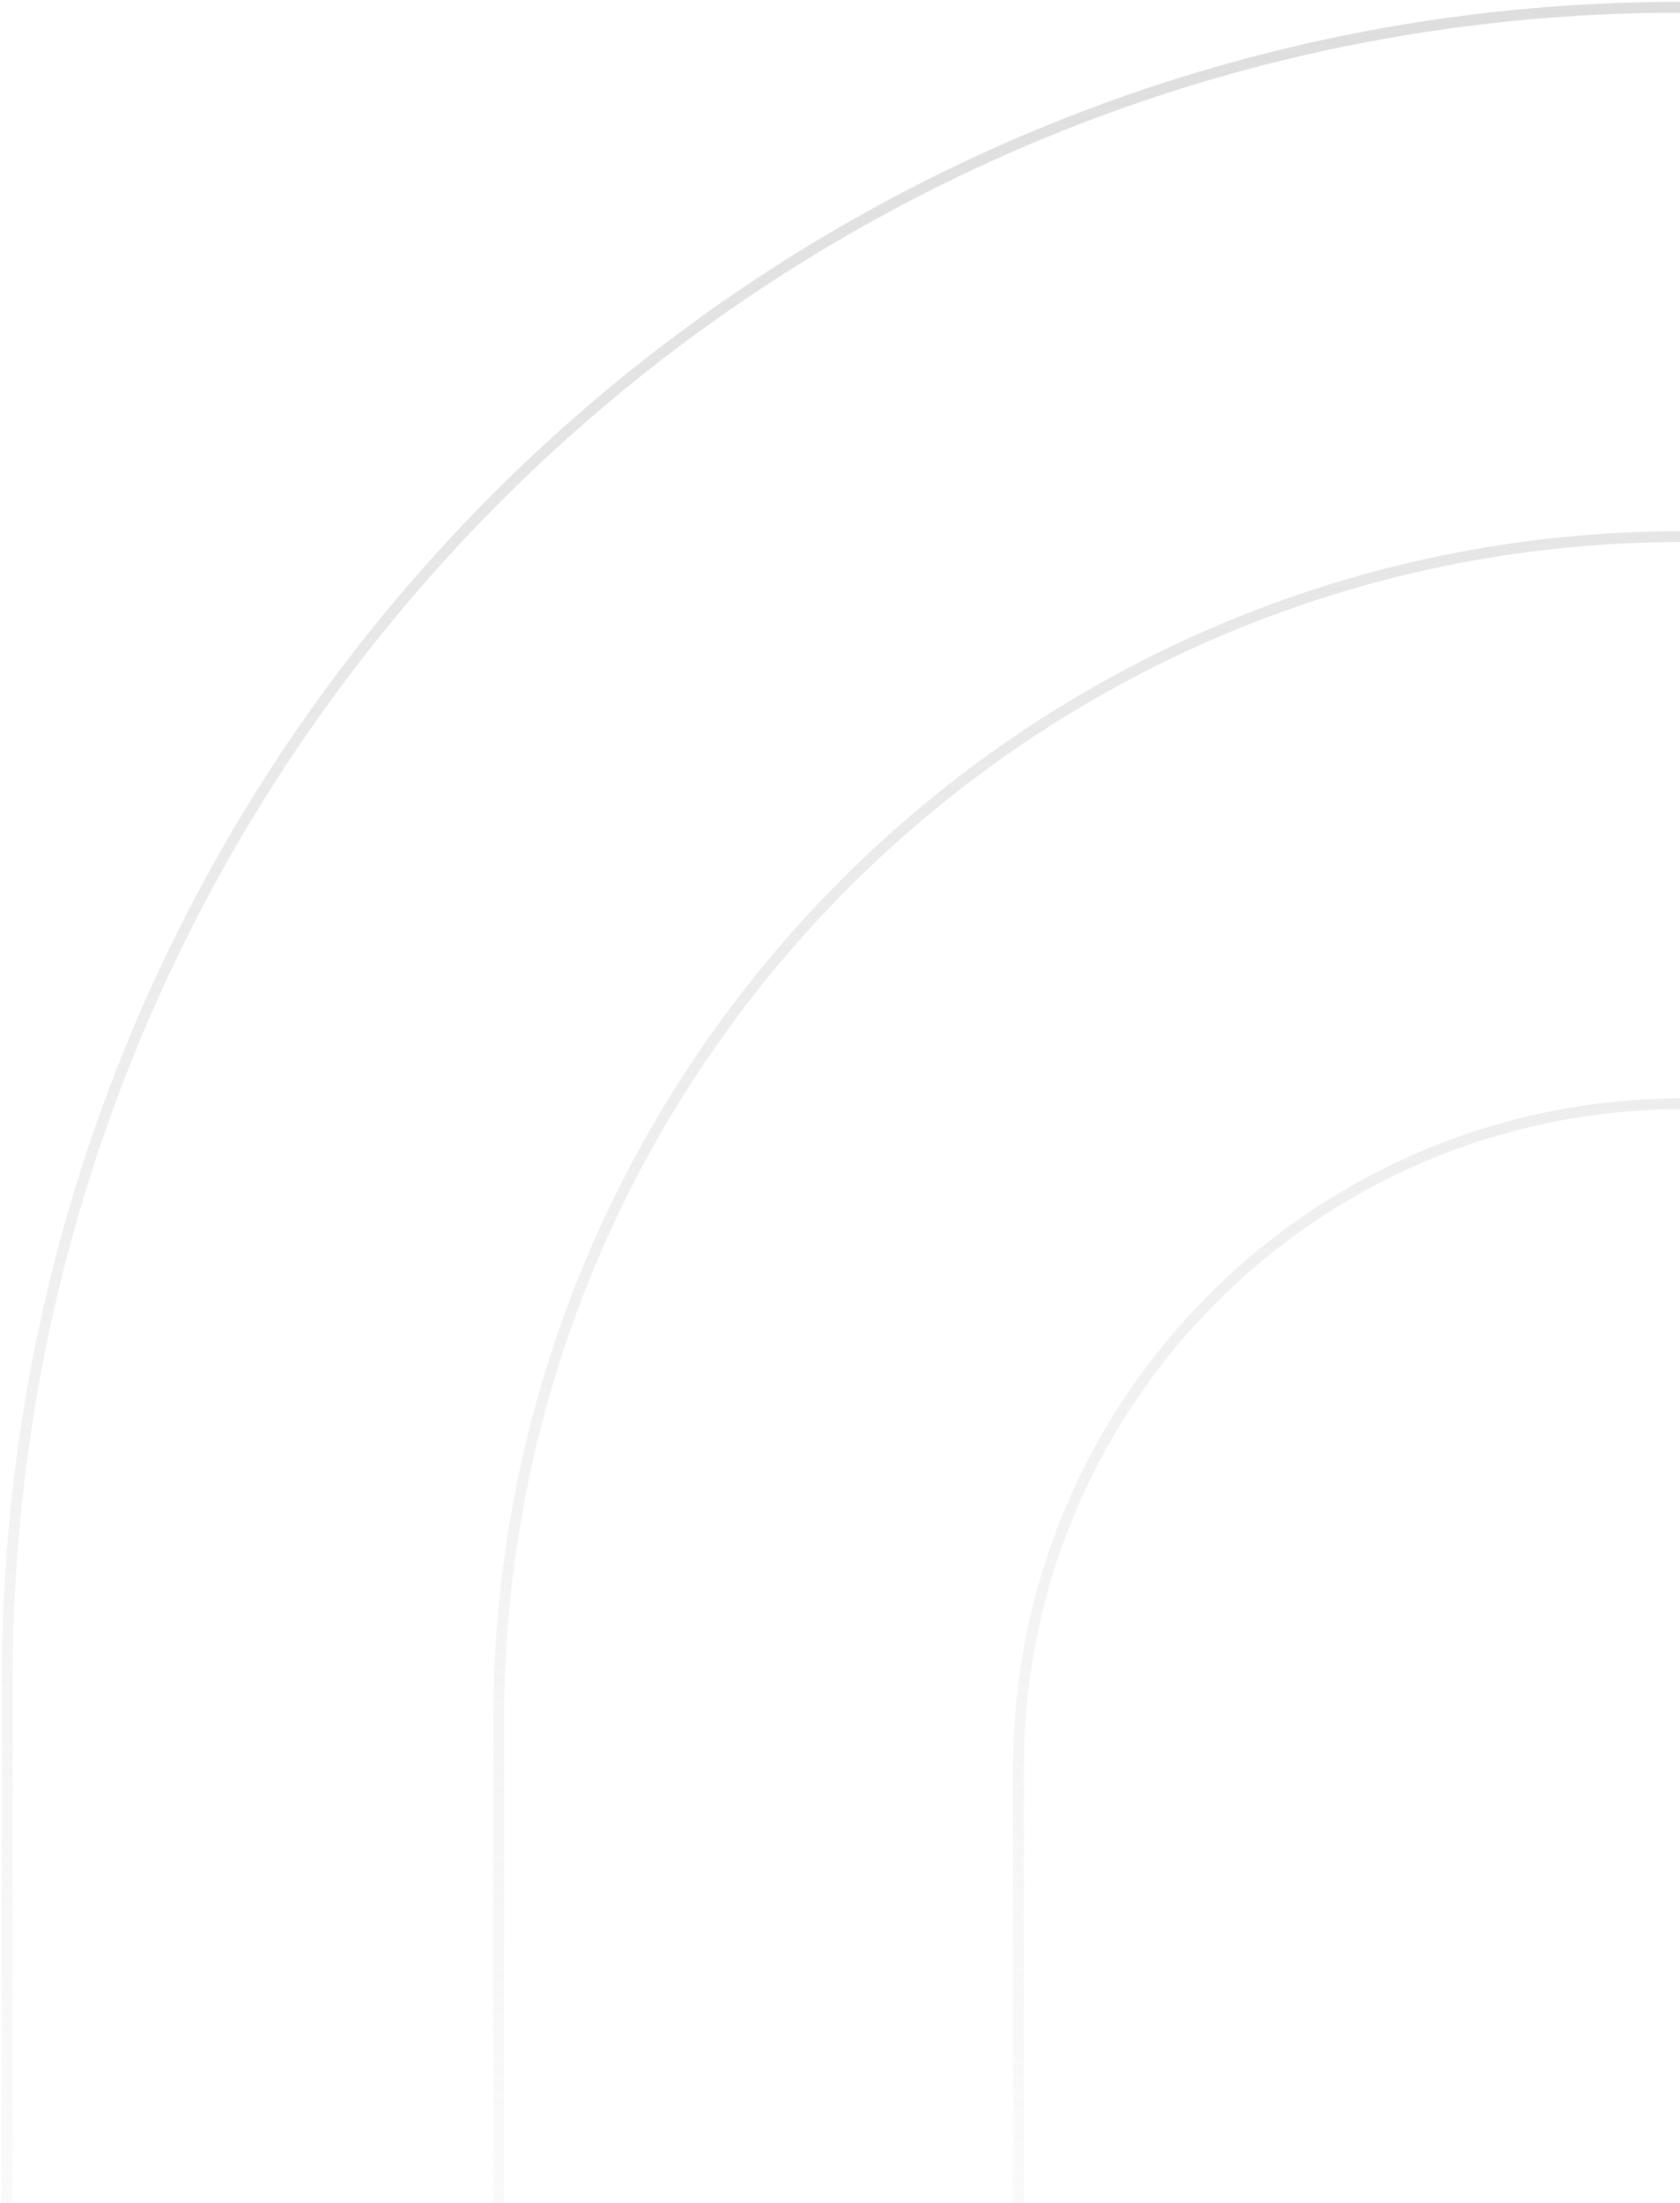 <svg width="232" height="304" viewBox="0 0 232 304" fill="none" xmlns="http://www.w3.org/2000/svg">
<path d="M463 363L463 231.897C463 104.376 359.578 1 232 1C104.422 1 1 104.376 1 231.897L1 363M395.788 363V237.441C395.788 147.204 322.604 74.052 232.326 74.052C142.049 74.052 68.864 147.204 68.864 237.441L68.864 363M324.008 363V243.964C324.008 193.352 282.961 152.323 232.326 152.323C181.692 152.323 140.644 193.352 140.644 243.964L140.644 363" stroke="url(#paint0_linear_2538_923)" stroke-opacity="0.96" stroke-width="1.5" stroke-miterlimit="10" stroke-linecap="round" stroke-linejoin="round"/>
<defs>
<linearGradient id="paint0_linear_2538_923" x1="232" y1="-117.302" x2="231.291" y2="410.557" gradientUnits="userSpaceOnUse">
<stop stop-color="#CCCCCC"/>
<stop offset="1" stop-color="#E8E8E8" stop-opacity="0"/>
</linearGradient>
</defs>
</svg>
